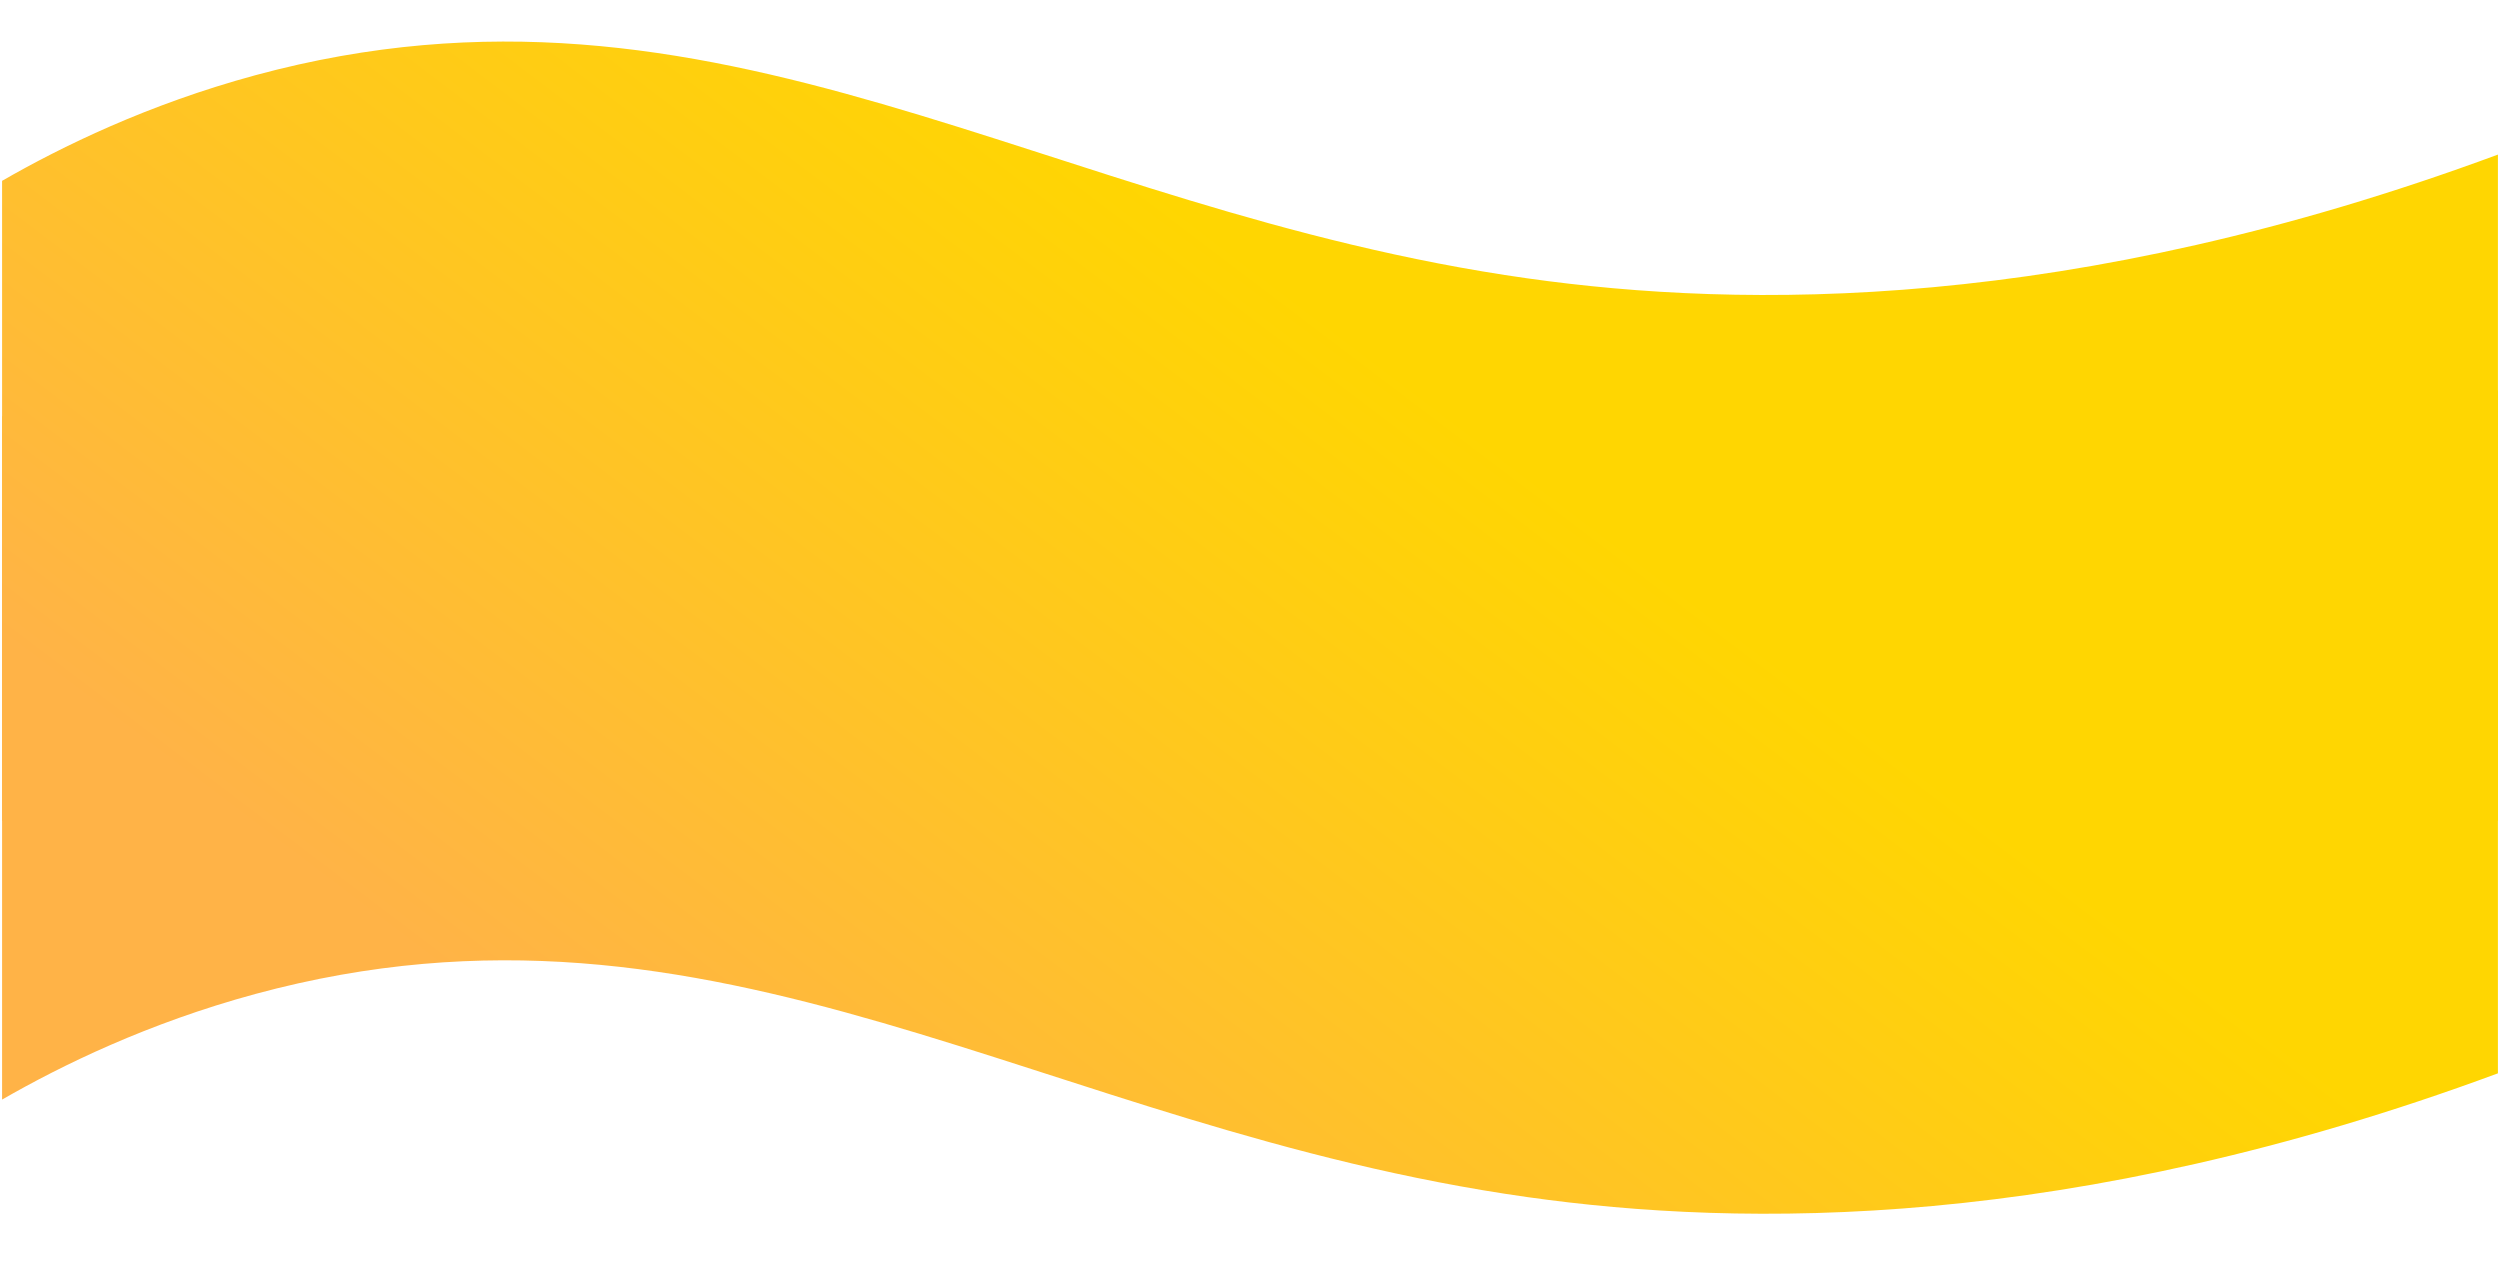 <?xml version="1.0" encoding="UTF-8"?> <!-- Generator: Adobe Illustrator 21.0.0, SVG Export Plug-In . SVG Version: 6.00 Build 0) --> <svg xmlns="http://www.w3.org/2000/svg" xmlns:xlink="http://www.w3.org/1999/xlink" id="Слой_1" x="0px" y="0px" viewBox="0 0 1200 606" style="enable-background:new 0 0 1200 606;" xml:space="preserve"> <style type="text/css"> .st0{fill:url(#SVGID_1_);} .st1{fill:url(#SVGID_2_);} </style> <linearGradient id="SVGID_1_" gradientUnits="userSpaceOnUse" x1="349.569" y1="571.035" x2="655.569" y2="167.035"> <stop offset="0" style="stop-color:#FFB347"></stop> <stop offset="1" style="stop-color:#FFD601"></stop> </linearGradient> <path class="st0" d="M1199,394V74.2c-205.4,76-362.6,74-465.9,59.4C499.7,100.6,344.5-24,122.6,36.1C71,50.1,29.7,70.3,1,86.8V394 H1199z"></path> <linearGradient id="SVGID_2_" gradientUnits="userSpaceOnUse" x1="405.965" y1="613.751" x2="711.965" y2="209.751"> <stop offset="0" style="stop-color:#FFB347"></stop> <stop offset="1" style="stop-color:#FFD601"></stop> </linearGradient> <path class="st1" d="M733.1,246.7c-233.4-33-388.6-157.6-610.5-97.5C71,163.2,29.7,183.4,1,199.9v327.9 c28.7-16.5,70-36.7,121.6-50.7c221.9-60.1,377.1,64.5,610.5,97.5c103.3,14.6,260.5,16.6,465.9-59.4V187.3 C993.6,263.3,836.4,261.3,733.1,246.7z"></path> </svg> 